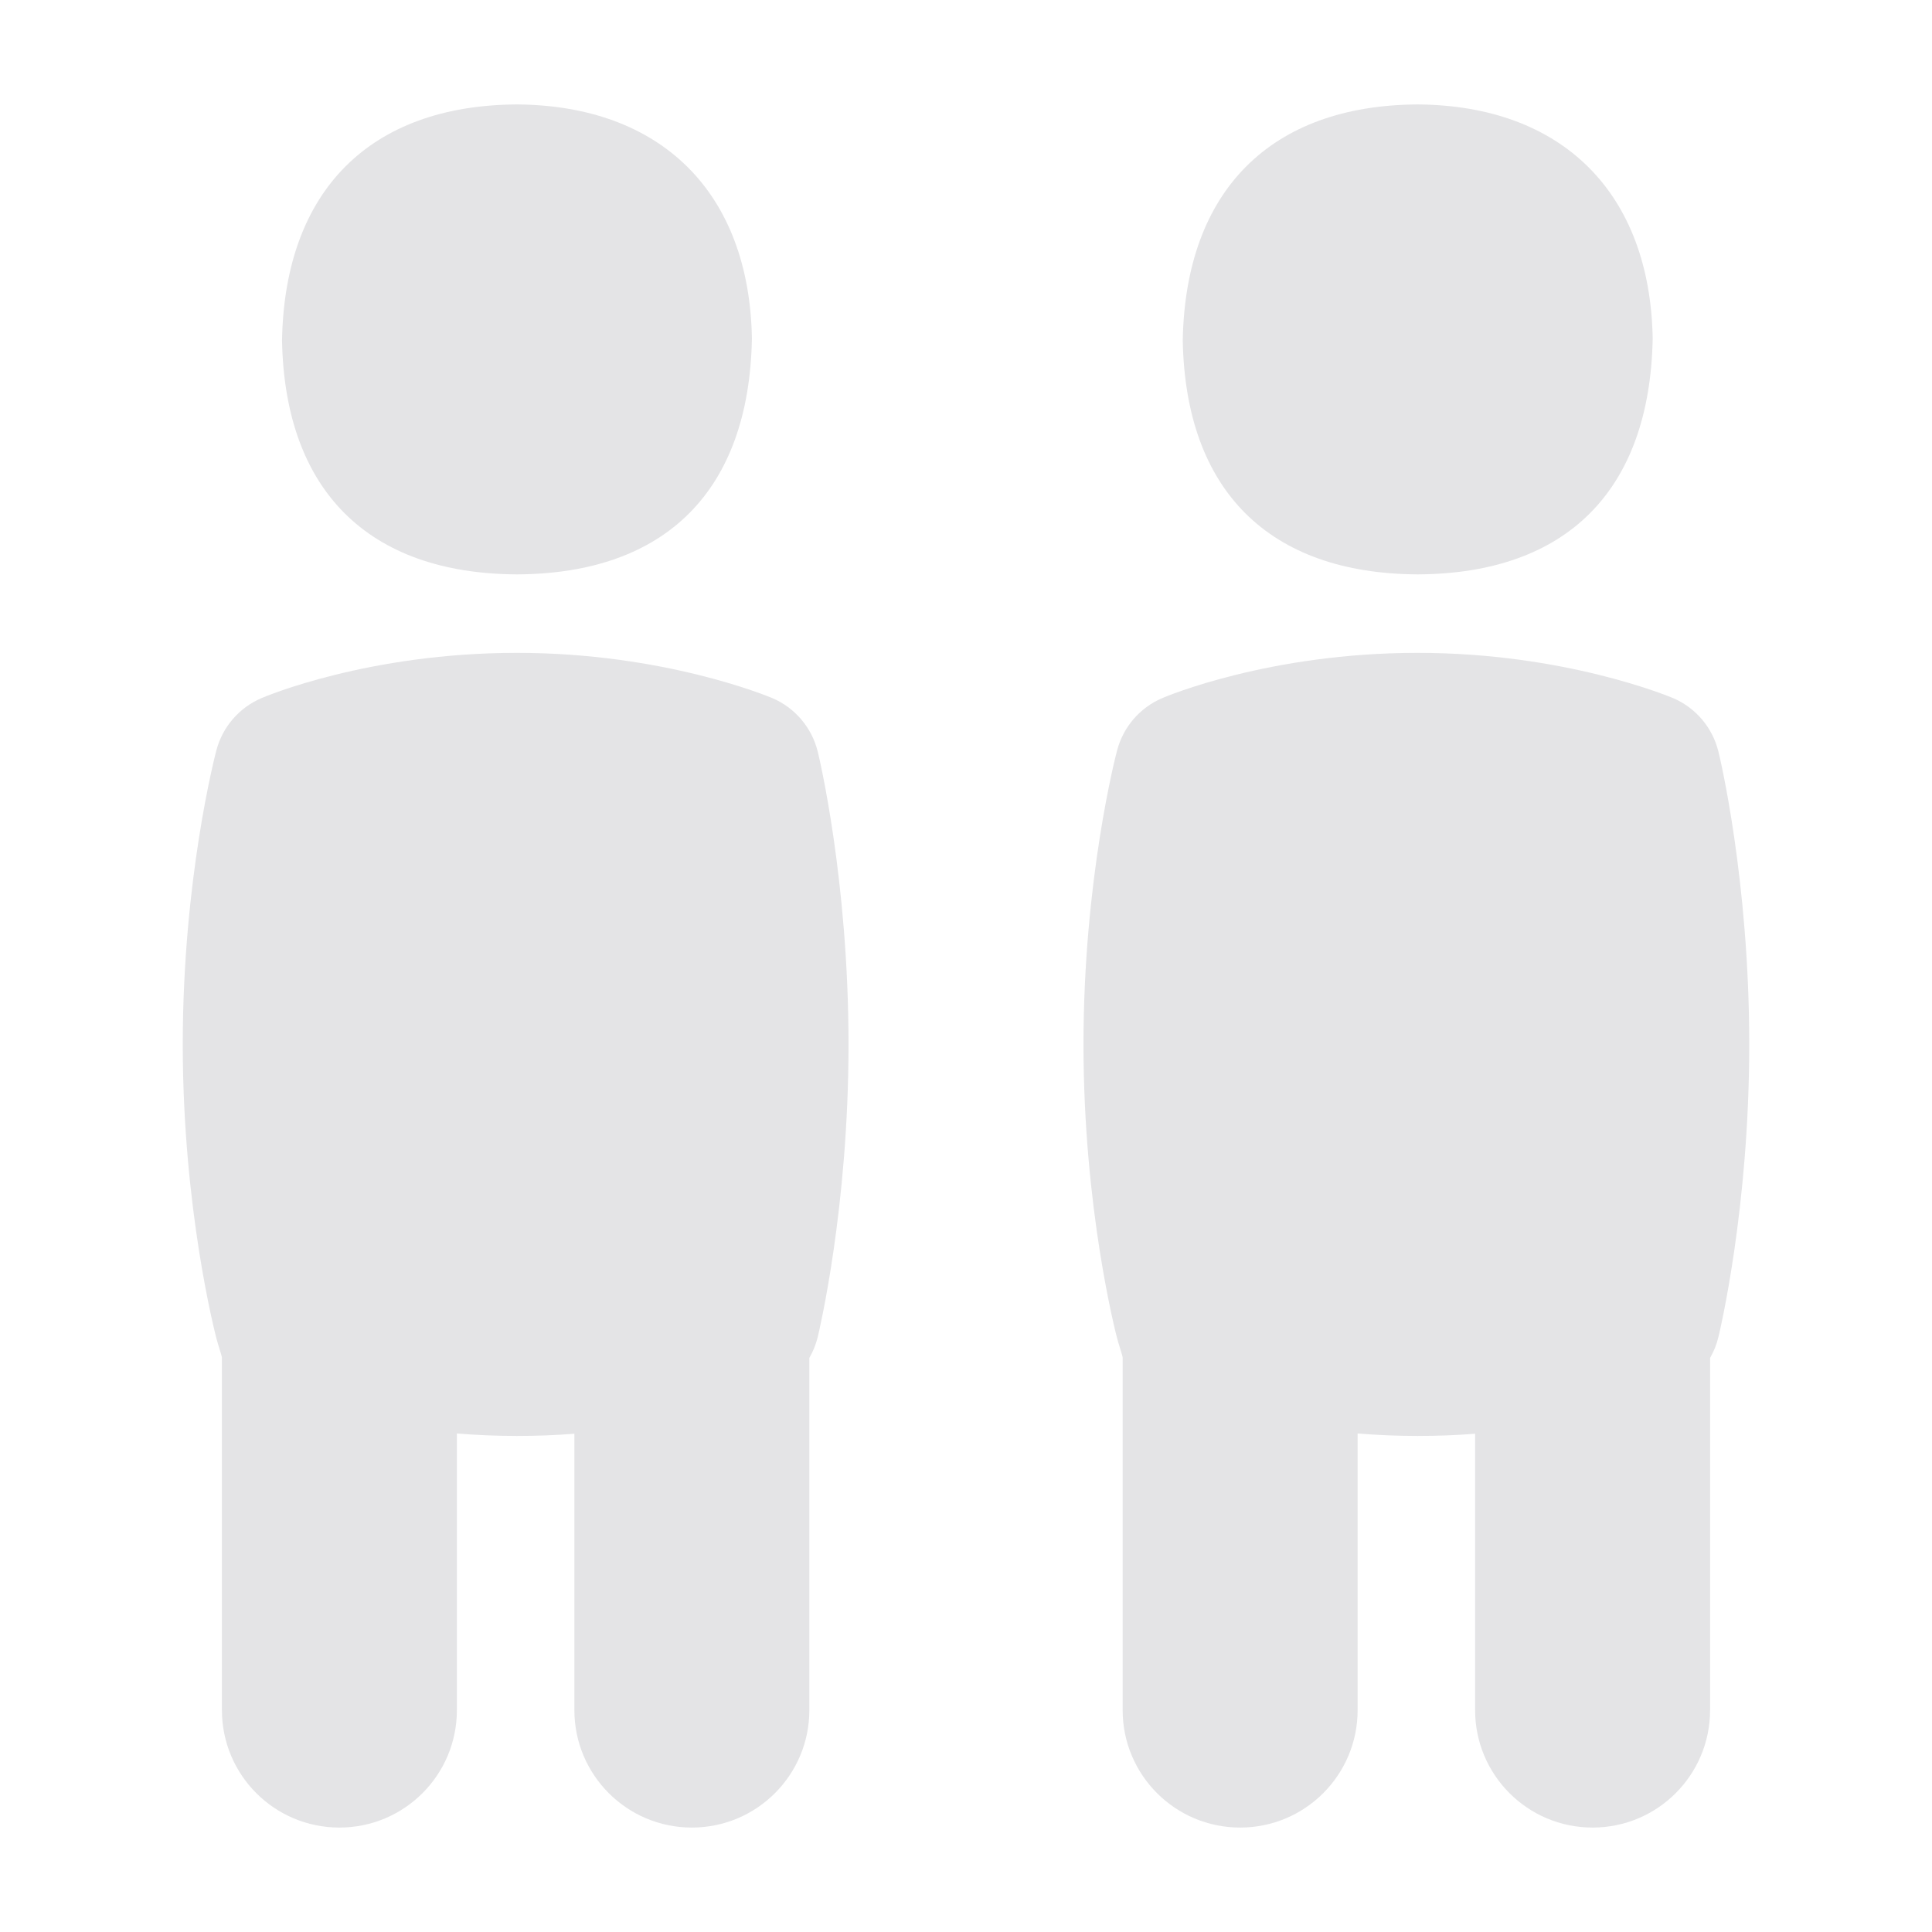 <svg width="37" height="37" viewBox="0 0 37 37" fill="none" xmlns="http://www.w3.org/2000/svg">
<path d="M9.892 11H9.91C12.752 10.983 14.347 9.398 14.4 6.482C14.351 3.695 12.674 2.018 9.896 2C7.091 2.017 5.453 3.644 5.401 6.519C5.455 9.392 7.049 10.983 9.892 11Z" fill="#E4E4E6"/>
<path d="M14.787 13.368C14.704 13.334 12.711 12.503 9.899 12.503C7.061 12.503 5.087 13.335 5.005 13.371C4.58 13.553 4.263 13.921 4.145 14.366C4.118 14.465 3.5 16.841 3.5 20C3.5 23.159 4.12 25.534 4.145 25.634C4.17 25.733 4.25 25.971 4.25 26V32.75C4.25 33.993 5.256 35 6.5 35C7.744 35 8.75 33.993 8.75 32.75V27.453C9.114 27.482 9.498 27.5 9.899 27.5C10.283 27.5 10.65 27.485 11 27.458V32.75C11 33.993 12.007 35 13.25 35C14.493 35 15.5 33.993 15.5 32.75V26.005C15.572 25.881 15.626 25.747 15.661 25.604C15.684 25.505 16.25 23.144 16.25 20C16.25 16.856 15.686 14.495 15.661 14.396C15.548 13.934 15.224 13.553 14.787 13.368Z" fill="#E4E4E6"/>
<path d="M27.142 11H27.16C30.002 10.983 31.596 9.398 31.651 6.482C31.601 3.695 29.924 2.018 27.146 2C24.341 2.017 22.703 3.644 22.651 6.519C22.704 9.392 24.299 10.983 27.142 11Z" fill="#E4E4E6"/>
<path d="M33.5 20C33.5 16.856 32.936 14.495 32.91 14.396C32.798 13.934 32.474 13.553 32.038 13.368C31.953 13.334 29.962 12.503 27.149 12.503C24.311 12.503 22.337 13.335 22.255 13.371C21.83 13.553 21.514 13.921 21.395 14.366C21.368 14.465 20.75 16.841 20.75 20C20.75 23.159 21.369 25.534 21.395 25.634C21.421 25.733 21.5 25.971 21.5 26V32.75C21.5 33.993 22.506 35 23.75 35C24.994 35 26 33.993 26 32.75V27.453C26.364 27.482 26.748 27.5 27.149 27.5C27.533 27.5 27.901 27.485 28.25 27.458V32.75C28.25 33.993 29.256 35 30.5 35C31.744 35 32.75 33.993 32.75 32.75V26.005C32.822 25.881 32.876 25.747 32.91 25.604C32.934 25.505 33.5 23.144 33.5 20Z" fill="#E4E4E6"/>
</svg>
